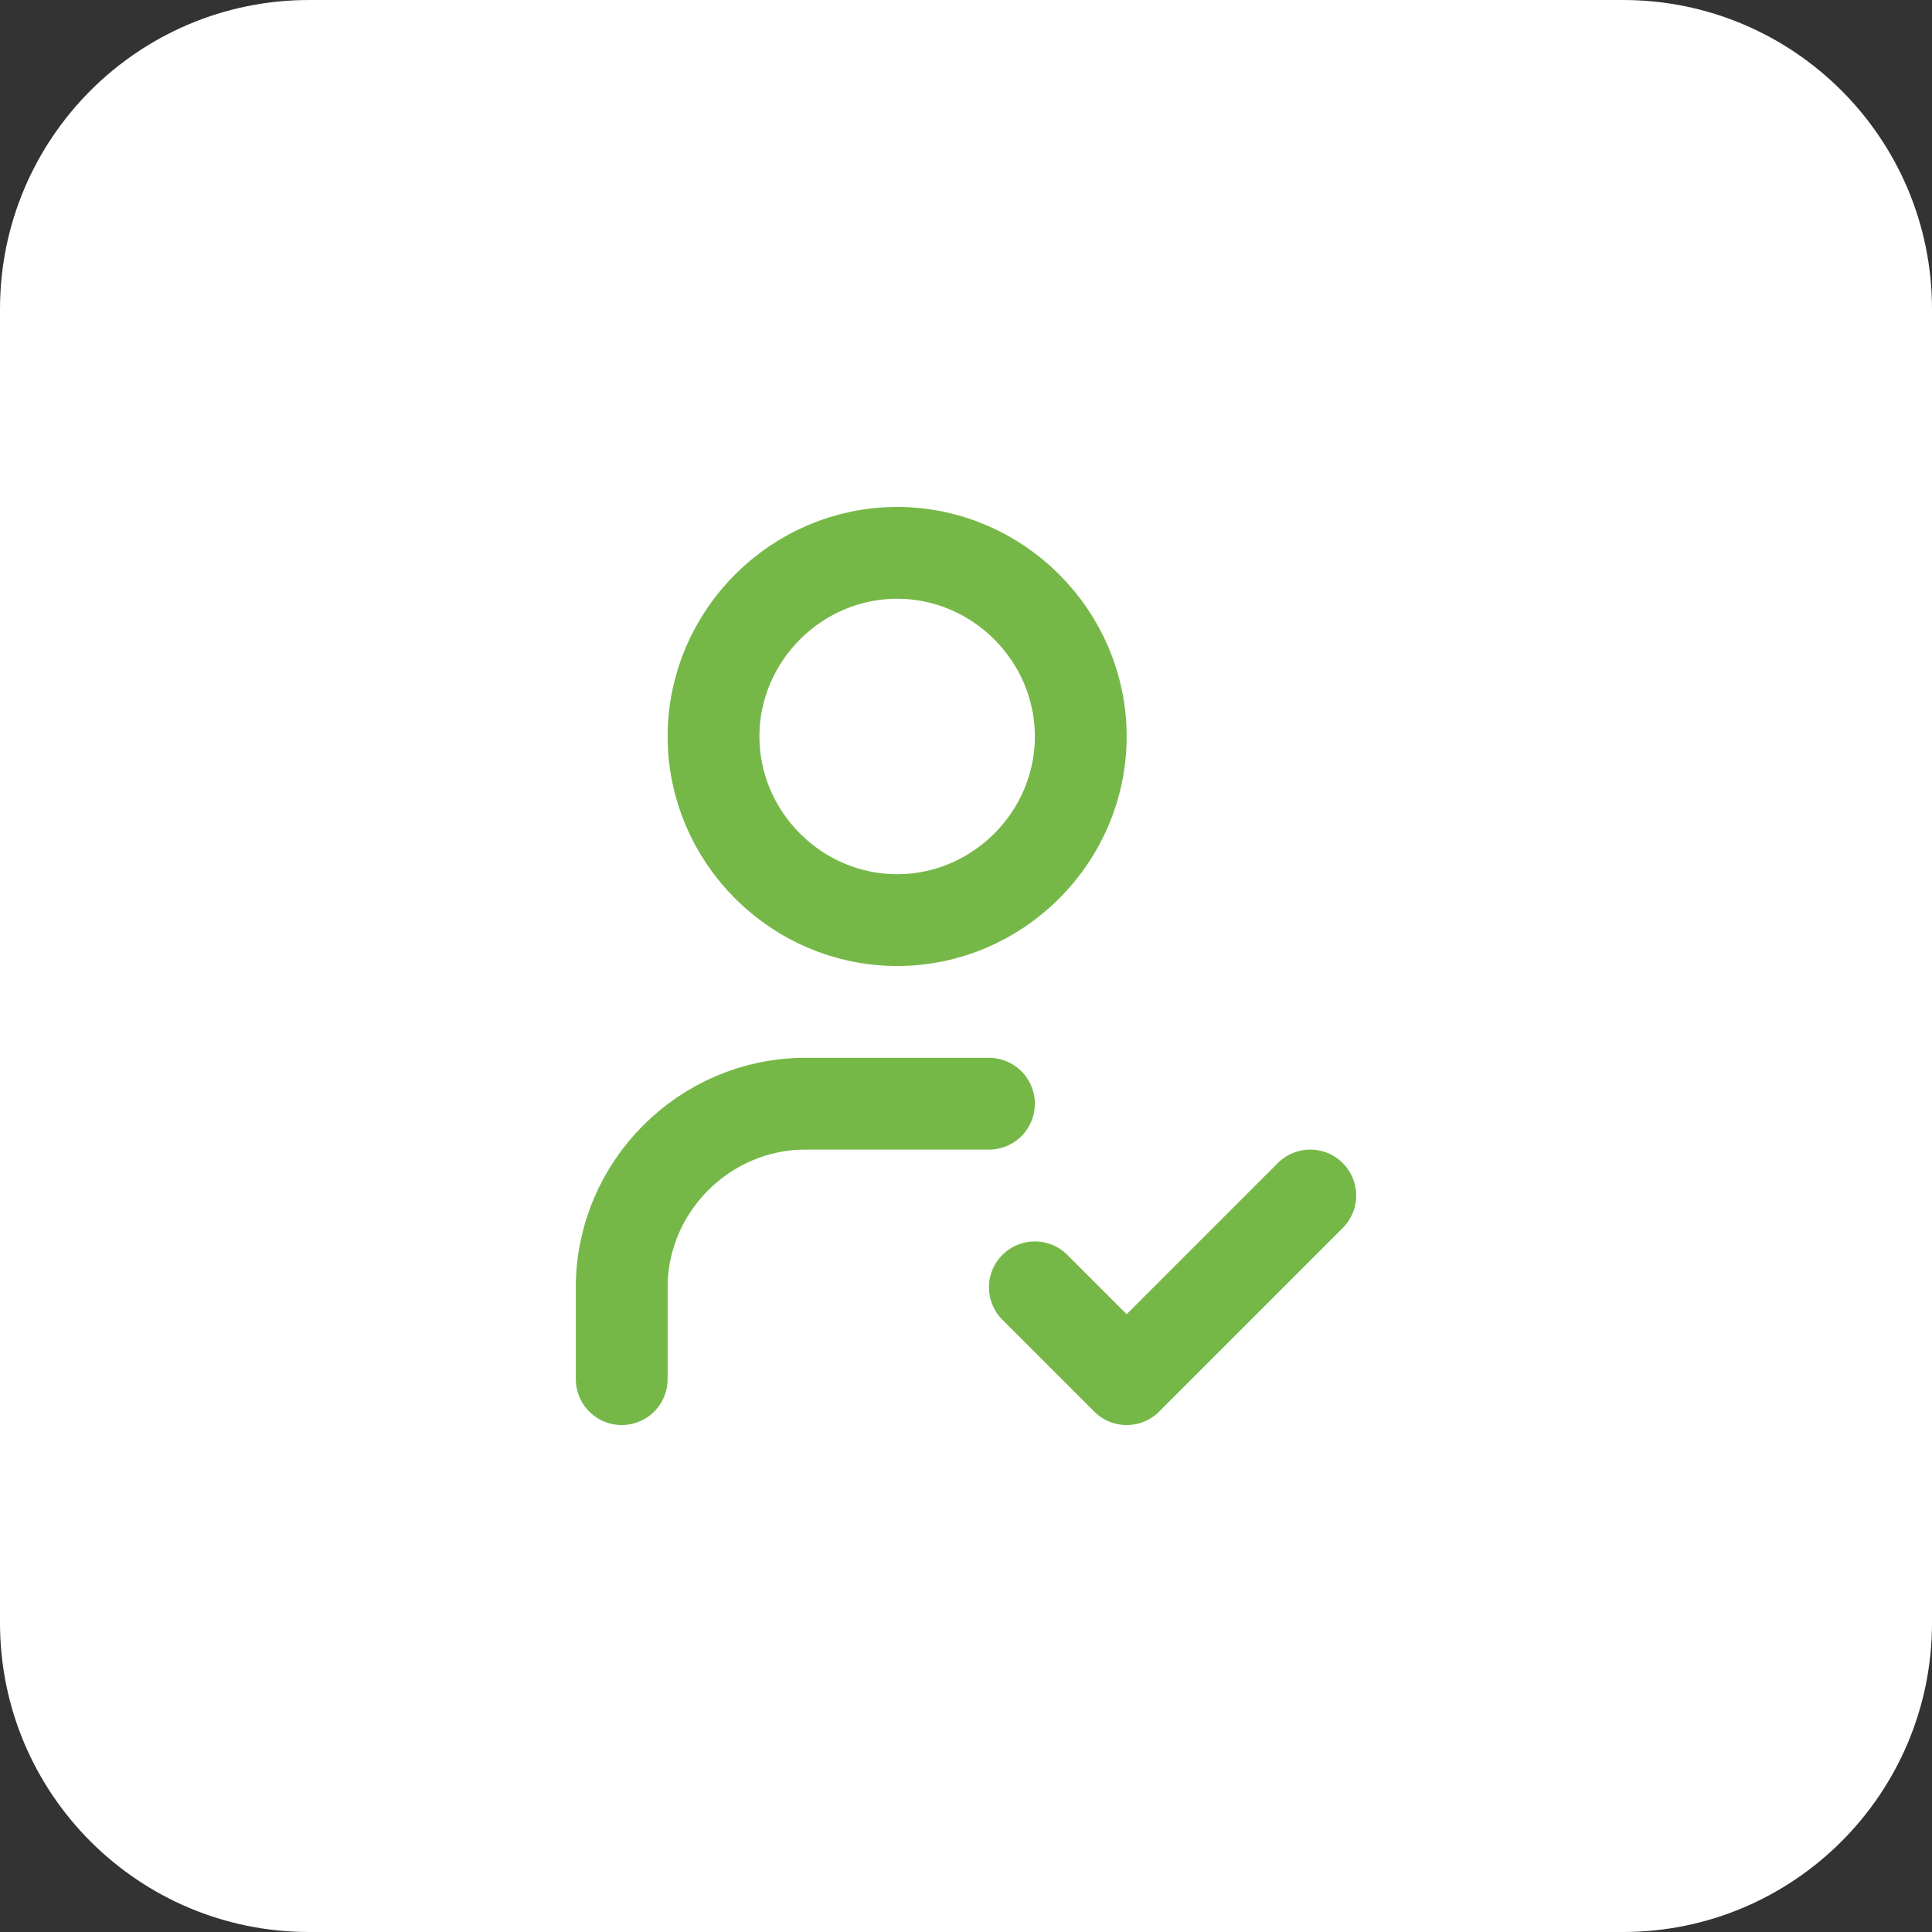 <svg xmlns="http://www.w3.org/2000/svg" xmlns:xlink="http://www.w3.org/1999/xlink" xmlns:serif="http://www.serif.com/" width="100%" height="100%" viewBox="0 0 100 100" xml:space="preserve" style="fill-rule:evenodd;clip-rule:evenodd;stroke-linecap:round;stroke-linejoin:round;"><rect x="0" y="0" width="100" height="100" fill="#333333" stroke="none"/> <path d="M0,16C0,7.163 7.163,0 16,0L84,0C92.837,0 100,7.163 100,16L100,84C100,92.837 92.837,100 84,100L16,100C7.163,100 0,92.837 0,84L0,16Z" style="fill:white;fill-rule:nonzero;"></path> <g transform="matrix(2.376,0,0,2.376,17.924,21.488)"> <g> <path d="M8,7C8,9.194 9.806,11 12,11C14.194,11 16,9.194 16,7C16,4.806 14.194,3 12,3C9.806,3 8,4.806 8,7" style="fill:none;fill-rule:nonzero;stroke:rgb(118,184,72);stroke-width:2px;"></path> <path d="M6,21L6,19C6,16.806 7.806,15 10,15L14,15" style="fill:none;fill-rule:nonzero;stroke:rgb(118,184,72);stroke-width:2px;"></path> <path d="M15,19L17,21L21,17" style="fill:none;fill-rule:nonzero;stroke:rgb(118,184,72);stroke-width:2px;"></path> </g> </g></svg>